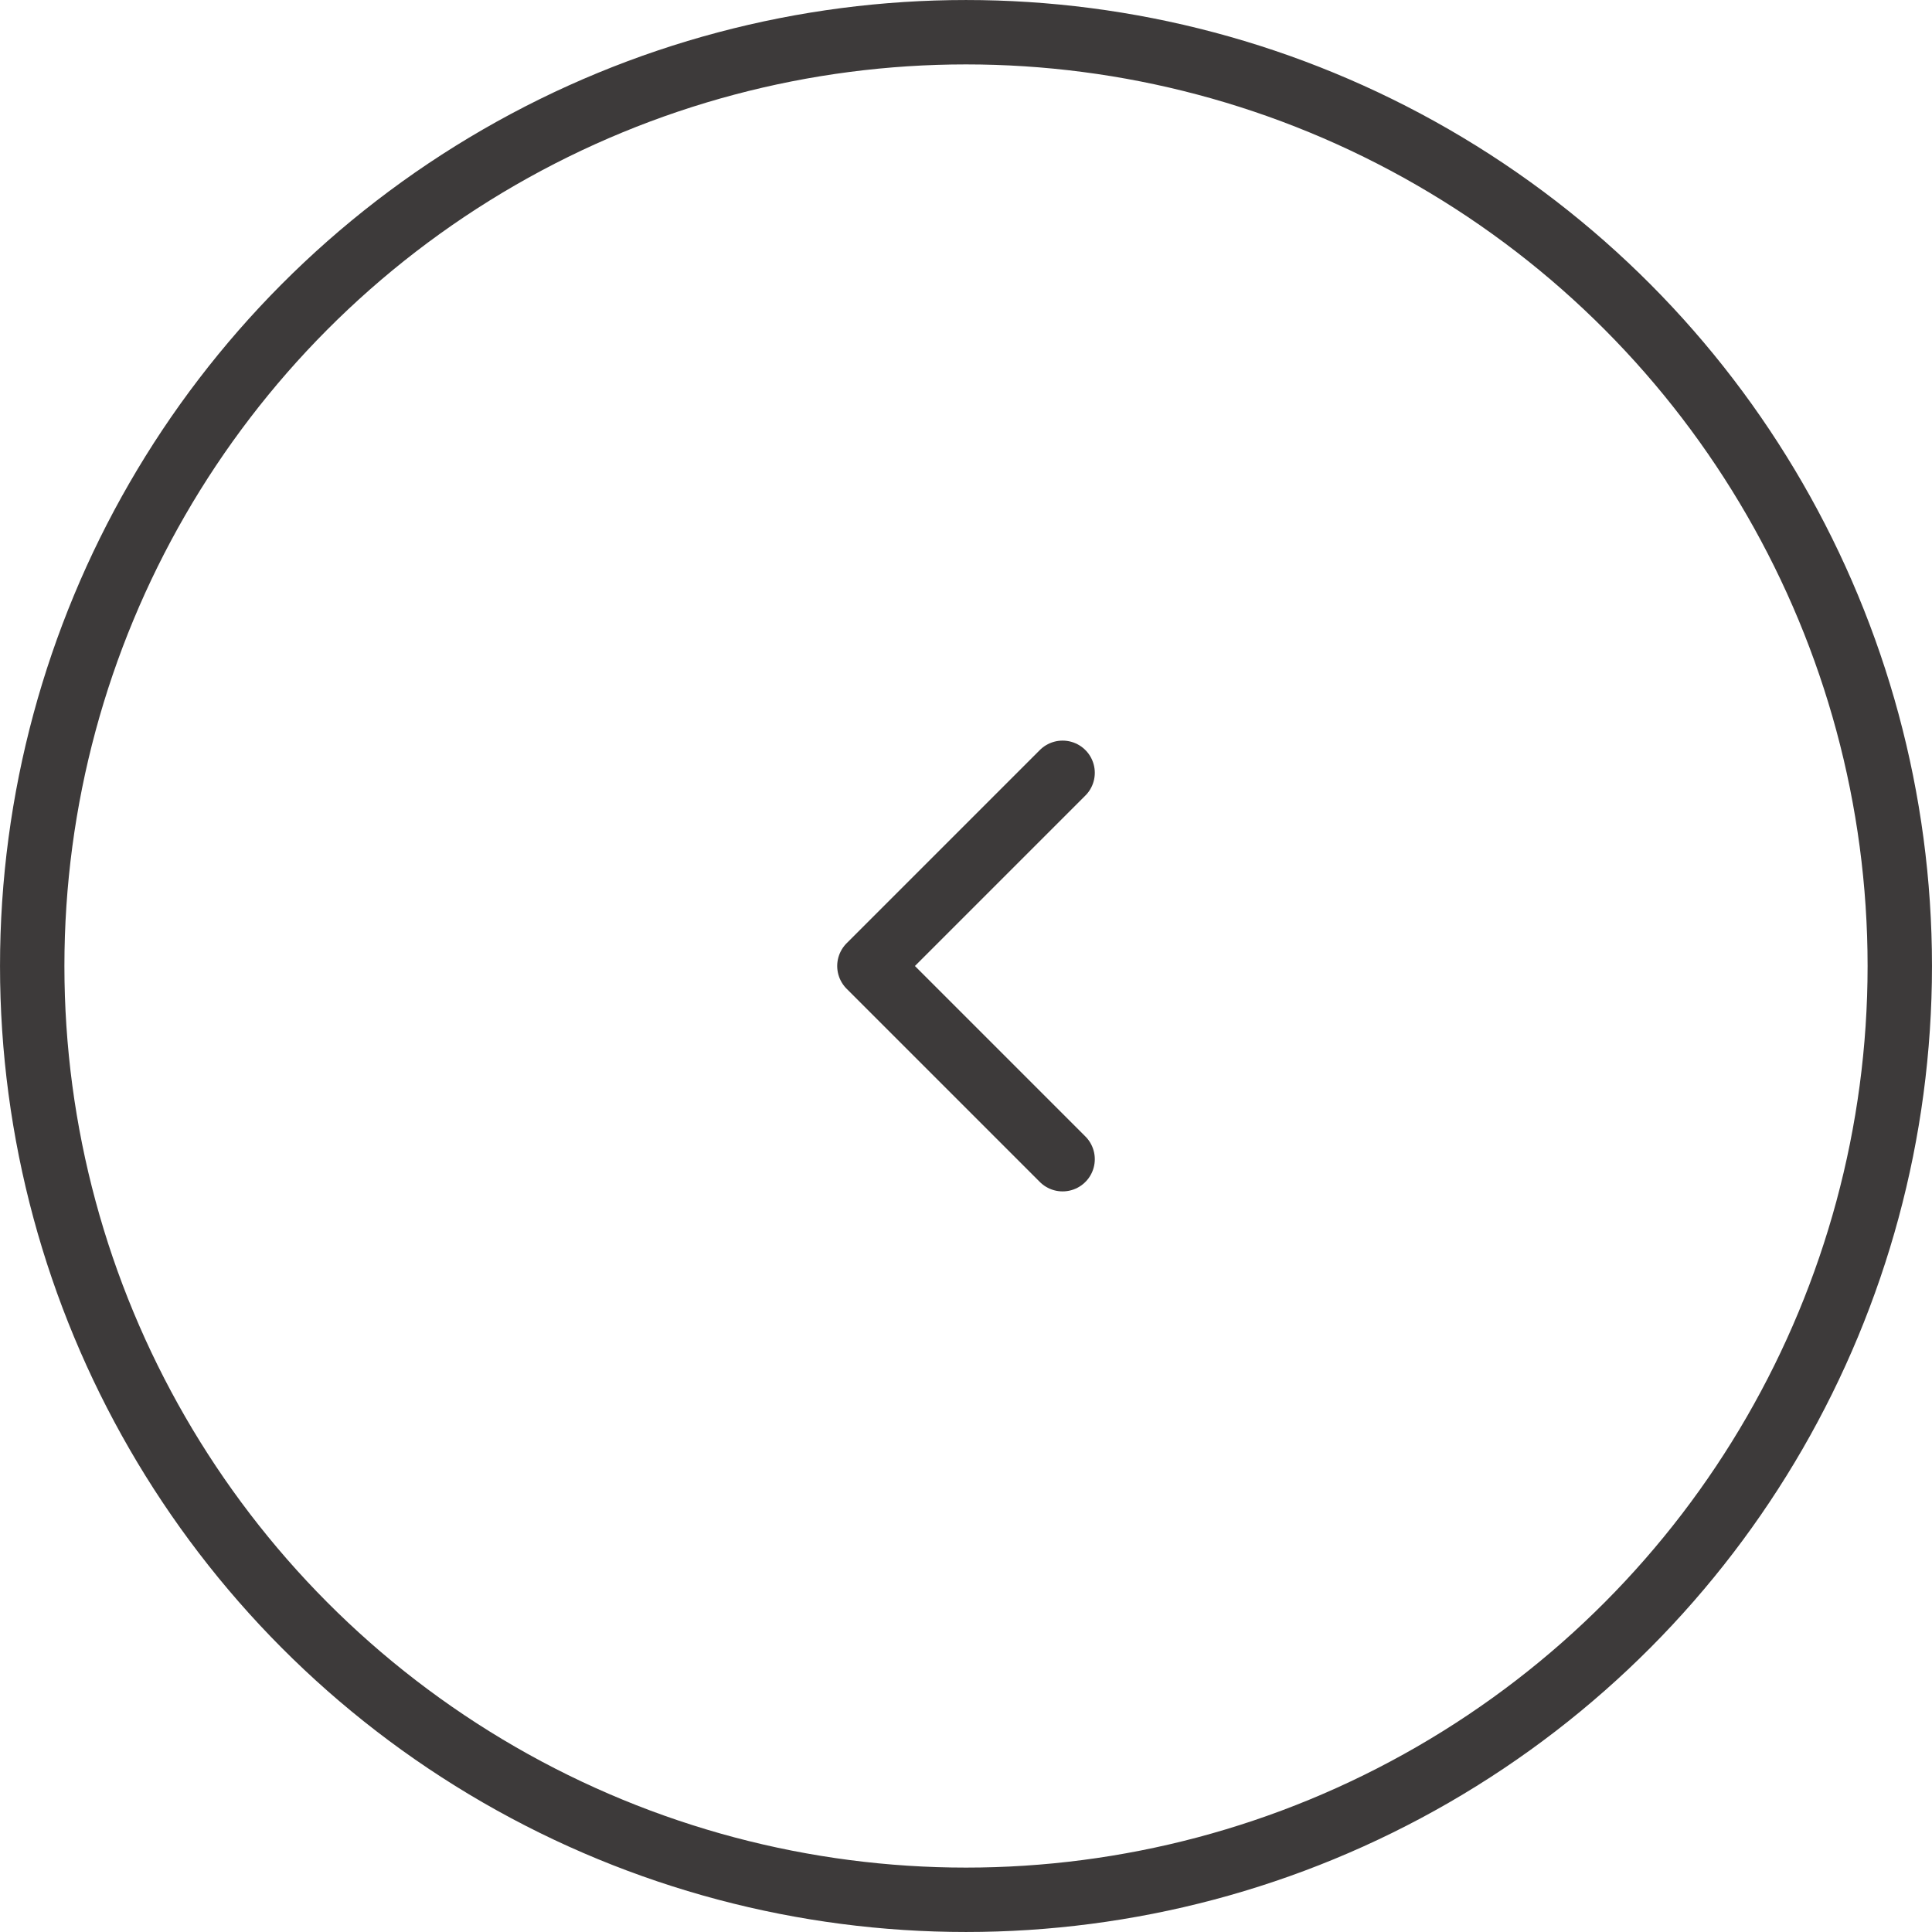 <?xml version="1.0" encoding="UTF-8"?> <svg xmlns="http://www.w3.org/2000/svg" width="70" height="70" viewBox="0 0 70 70" fill="none"><circle cx="35" cy="35" r="33.833" stroke="#3D3A3A" stroke-width="2.333"></circle><path d="M38.5 42L31.5 35L38.5 28" stroke="#3D3A3A" stroke-width="2.333" stroke-linecap="round" stroke-linejoin="round"></path></svg> 